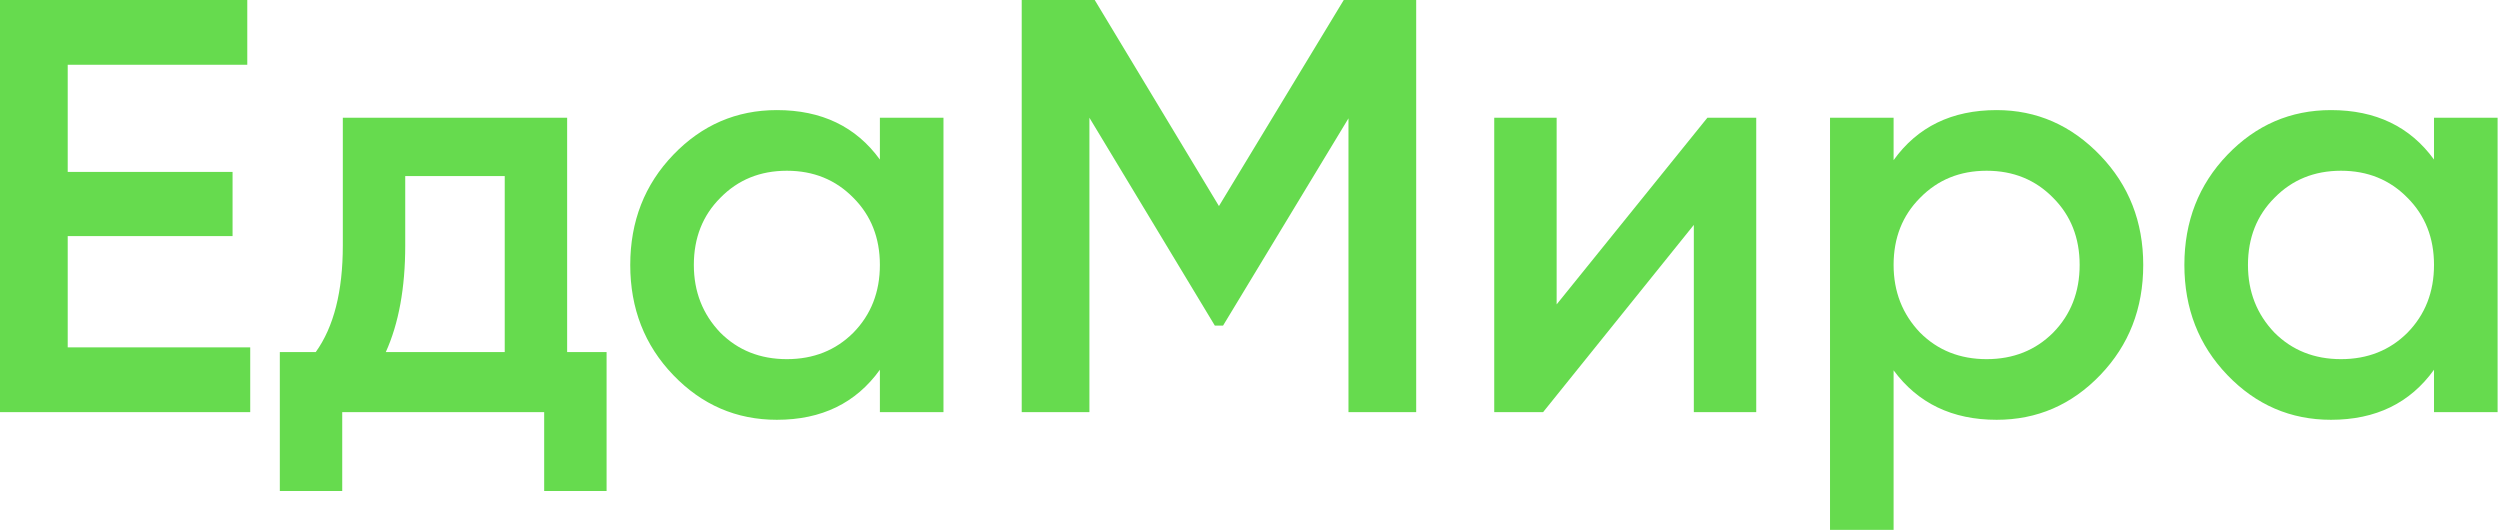<svg width="717" height="152" viewBox="0 0 717 152" fill="none" xmlns="http://www.w3.org/2000/svg">
<path d="M19.419 67.712V99.626H71.764V118.2H0V0H70.92V18.574H19.419V49.306H66.699V67.712H19.419Z" fill="#66DB4E"/>
<path d="M162.656 33.771V100.977H173.969V140.827H156.07V118.2H98.152V140.827H80.253V100.977H90.554C95.732 93.772 98.321 83.584 98.321 70.413V33.771H162.656ZM110.648 100.977H144.757V50.488H116.22V70.413C116.22 82.571 114.362 92.759 110.648 100.977Z" fill="#66DB4E"/>
<path d="M252.352 45.76V33.771H270.588V118.2H252.352V106.042C245.485 115.611 235.635 120.395 222.802 120.395C211.207 120.395 201.301 116.117 193.083 107.562C184.865 99.007 180.756 88.481 180.756 75.986C180.756 63.49 184.865 52.965 193.083 44.409C201.301 35.854 211.207 31.576 222.802 31.576C235.635 31.576 245.485 36.304 252.352 45.76ZM206.591 95.404C211.657 100.47 218.017 103.003 225.672 103.003C233.327 103.003 239.687 100.47 244.753 95.404C249.819 90.226 252.352 83.753 252.352 75.986C252.352 68.218 249.819 61.802 244.753 56.736C239.687 51.558 233.327 48.969 225.672 48.969C218.017 48.969 211.657 51.558 206.591 56.736C201.526 61.802 198.993 68.218 198.993 75.986C198.993 83.641 201.526 90.113 206.591 95.404Z" fill="#66DB4E"/>
<path d="M385.391 0H406.161V118.2H386.742V33.94L350.776 93.378H348.412L312.445 33.771V118.2H293.027V0H313.965L349.594 59.1L385.391 0Z" fill="#66DB4E"/>
<path d="M446.445 87.299L489.673 33.771H503.688V118.2H485.789V64.503L442.561 118.2H428.546V33.771H446.445V87.299Z" fill="#66DB4E"/>
<path d="M572.634 31.576C584.116 31.576 594.023 35.91 602.353 44.578C610.571 53.134 614.68 63.603 614.68 75.986C614.68 88.481 610.571 99.007 602.353 107.562C594.135 116.117 584.229 120.395 572.634 120.395C559.914 120.395 550.064 115.667 543.084 106.211V151.971H524.848V33.771H543.084V45.929C549.951 36.361 559.801 31.576 572.634 31.576ZM550.683 95.404C555.748 100.47 562.109 103.003 569.764 103.003C577.418 103.003 583.779 100.47 588.844 95.404C593.91 90.226 596.443 83.753 596.443 75.986C596.443 68.218 593.91 61.802 588.844 56.736C583.779 51.558 577.418 48.969 569.764 48.969C562.109 48.969 555.748 51.558 550.683 56.736C545.617 61.802 543.084 68.218 543.084 75.986C543.084 83.641 545.617 90.113 550.683 95.404Z" fill="#66DB4E"/>
<path d="M698.075 45.76V33.771H716.312V118.2H698.075V106.042C691.208 115.611 681.358 120.395 668.525 120.395C656.93 120.395 647.024 116.117 638.806 107.562C630.589 99.007 626.48 88.481 626.48 75.986C626.48 63.49 630.589 52.965 638.806 44.409C647.024 35.854 656.93 31.576 668.525 31.576C681.358 31.576 691.208 36.304 698.075 45.76ZM652.315 95.404C657.381 100.47 663.741 103.003 671.396 103.003C679.051 103.003 685.411 100.47 690.477 95.404C695.542 90.226 698.075 83.753 698.075 75.986C698.075 68.218 695.542 61.802 690.477 56.736C685.411 51.558 679.051 48.969 671.396 48.969C663.741 48.969 657.381 51.558 652.315 56.736C647.249 61.802 644.716 68.218 644.716 75.986C644.716 83.641 647.249 90.113 652.315 95.404Z" fill="#66DB4E"/>
</svg>

